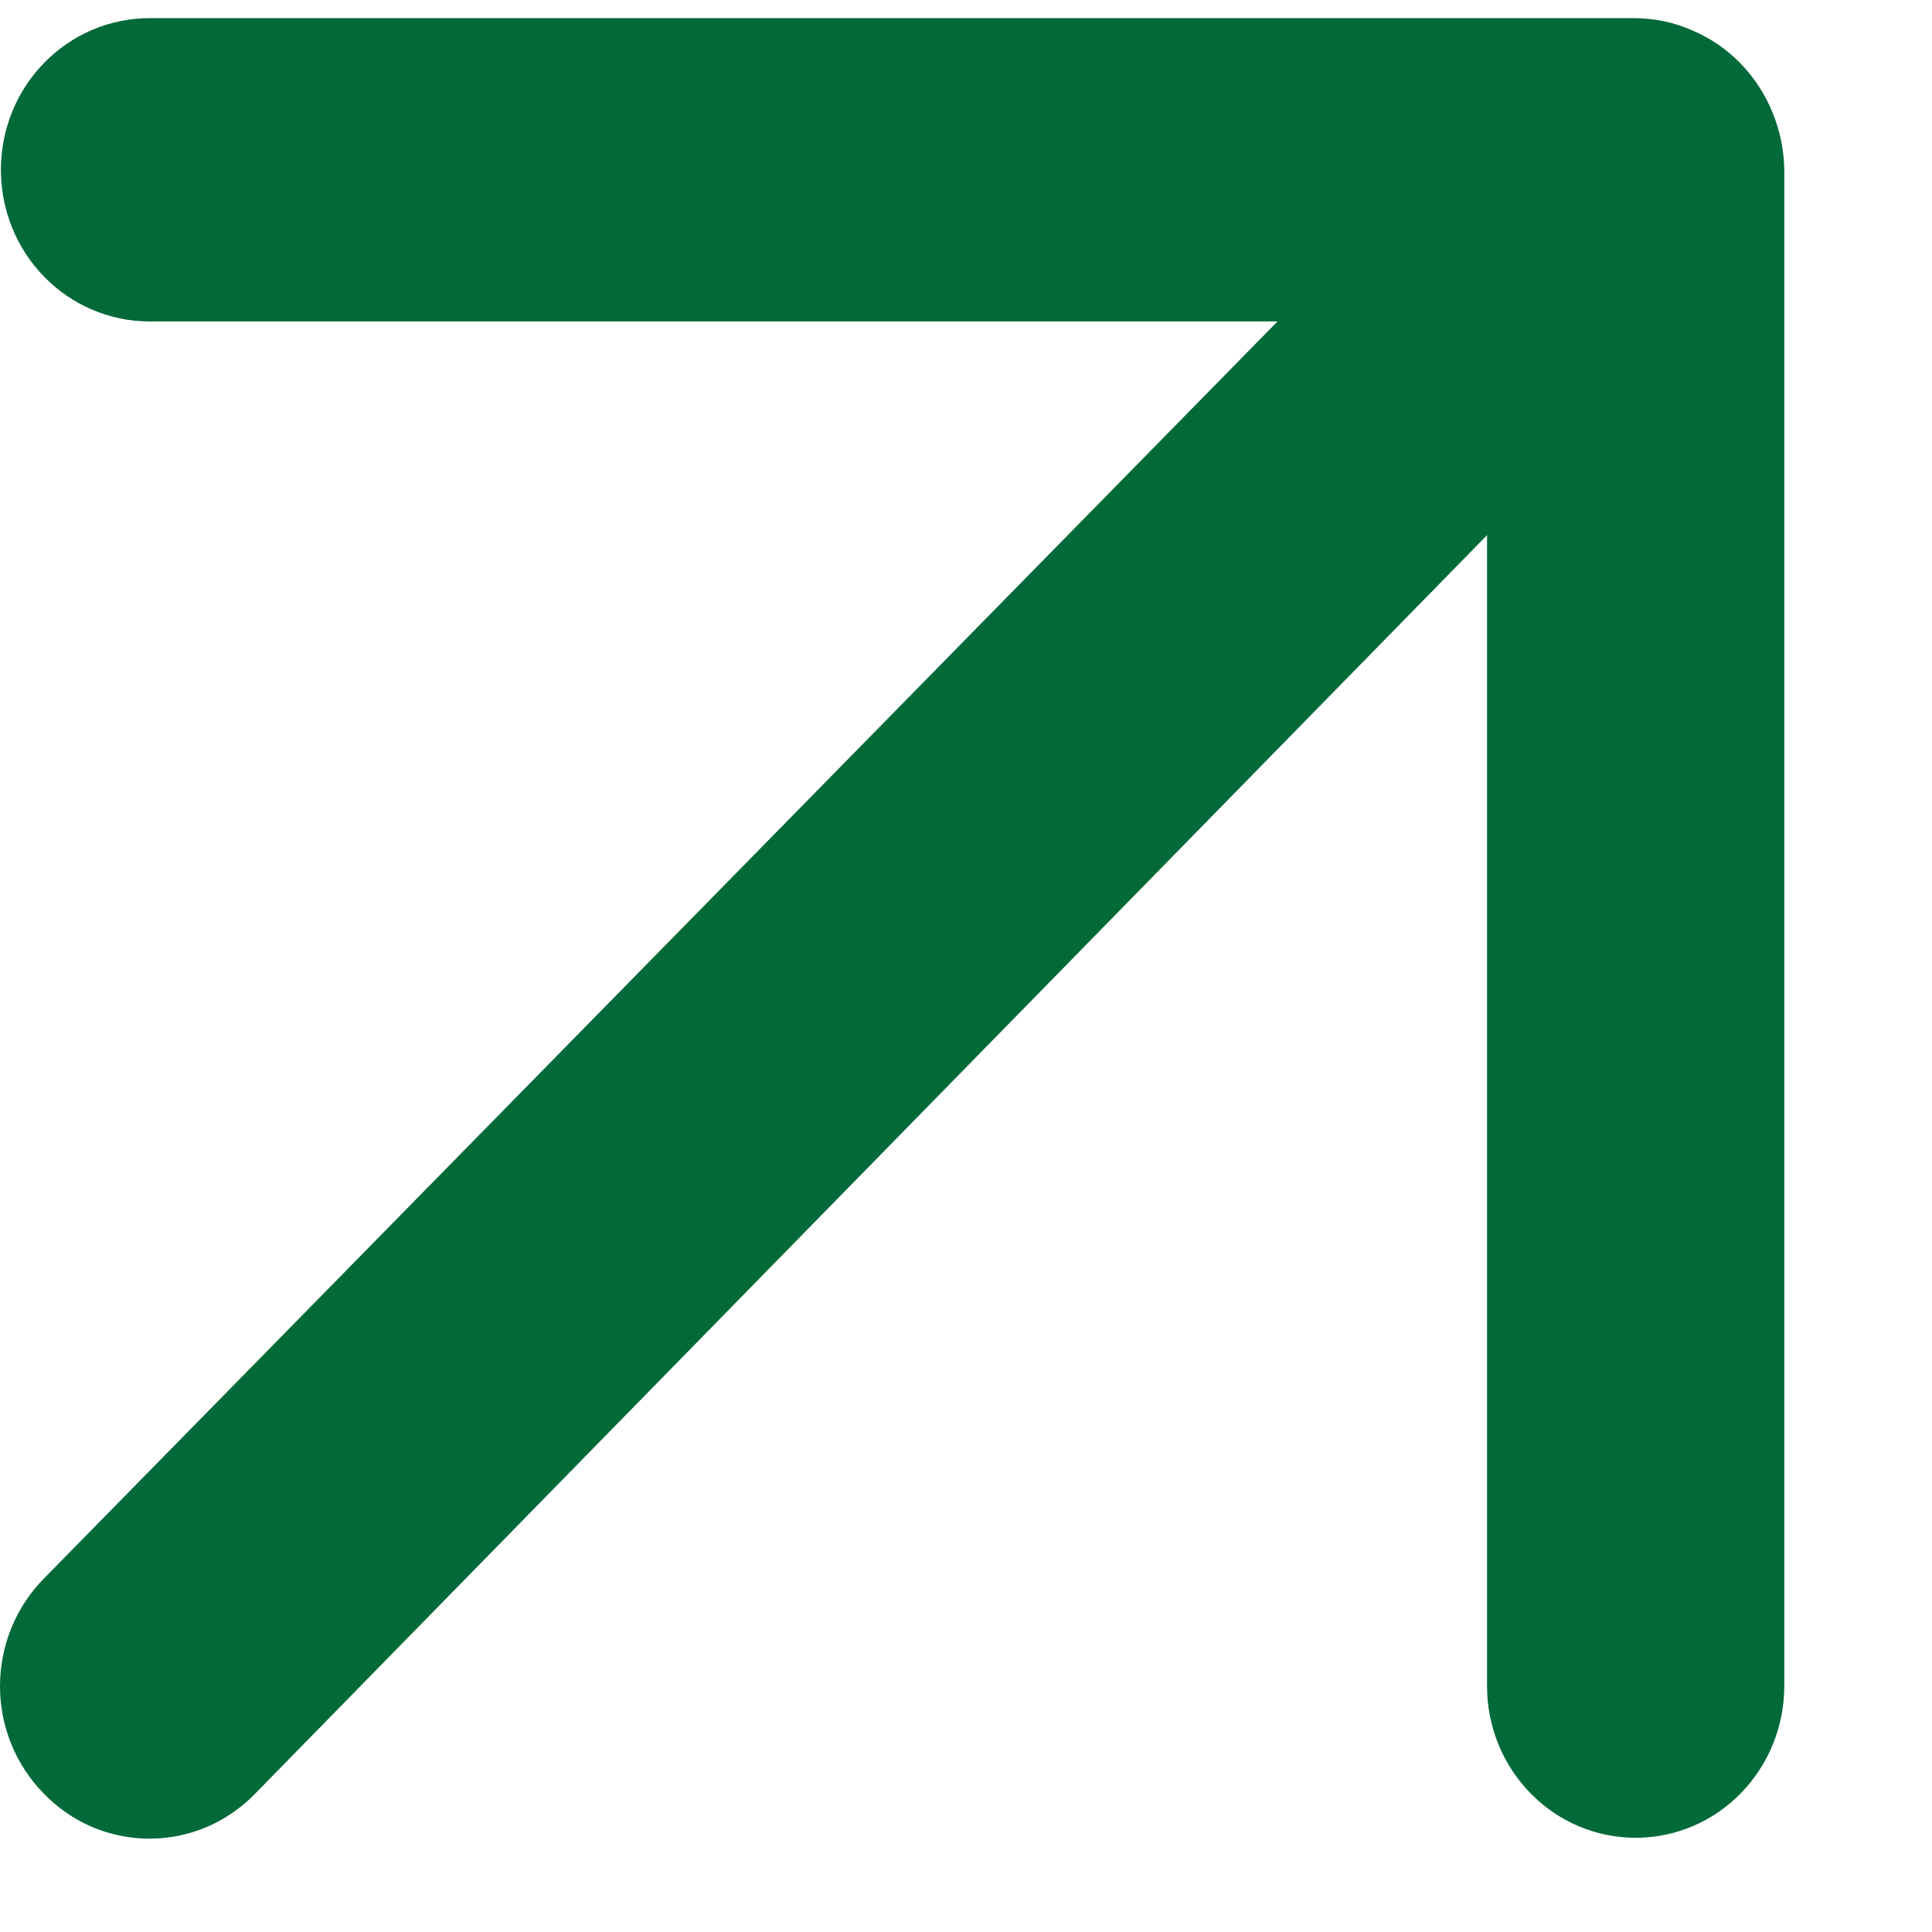 <svg width="13" height="13" viewBox="0 0 13 13" fill="none" xmlns="http://www.w3.org/2000/svg">
<path d="M11.926 0.755C11.824 0.505 11.63 0.307 11.386 0.204C11.266 0.151 11.136 0.124 11.006 0.122H1.006C0.741 0.122 0.486 0.23 0.299 0.421C0.111 0.612 0.006 0.872 0.006 1.142C0.006 1.413 0.111 1.673 0.299 1.864C0.486 2.055 0.741 2.163 1.006 2.163H8.596L0.296 10.621C0.202 10.716 0.128 10.829 0.077 10.953C0.026 11.078 0 11.211 0 11.346C0 11.48 0.026 11.614 0.077 11.738C0.128 11.863 0.202 11.975 0.296 12.07C0.389 12.166 0.499 12.242 0.621 12.294C0.743 12.345 0.874 12.372 1.006 12.372C1.138 12.372 1.269 12.345 1.39 12.294C1.512 12.242 1.623 12.166 1.716 12.07L10.006 3.601V11.346C10.006 11.616 10.111 11.876 10.299 12.067C10.486 12.259 10.741 12.366 11.006 12.366C11.271 12.366 11.525 12.259 11.713 12.067C11.9 11.876 12.006 11.616 12.006 11.346V1.142C12.004 1.009 11.977 0.877 11.926 0.755Z" fill="#026939"/>
</svg>
